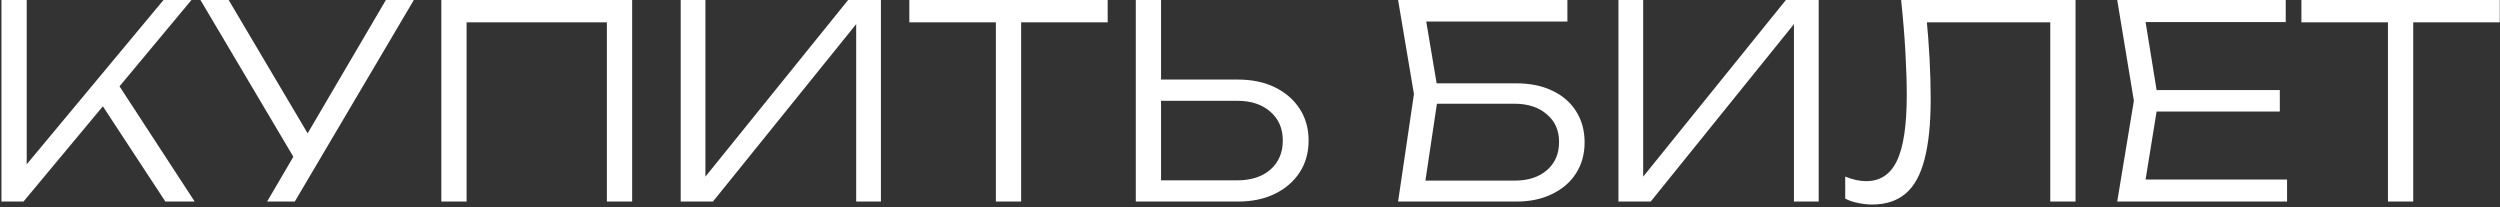 <?xml version="1.0" encoding="UTF-8"?> <svg xmlns="http://www.w3.org/2000/svg" width="893" height="74" viewBox="0 0 893 74" fill="none"><rect x="0" y="0" width="893" height="74" fill="#333333" stroke="none"/> <path d="M0.517 72V-5.72205e-06H9.541V63.936L6.373 62.496L58.405 -5.72205e-06H68.389L8.389 72H0.517ZM34.693 34.848L40.741 27.84L69.541 72H59.077L34.693 34.848ZM95.409 72L106.545 52.992H106.737L137.841 -5.72205e-06H147.825L105.297 72H95.409ZM107.217 60.096L71.601 -5.72205e-06H81.681L112.785 52.512L107.217 60.096ZM225.802 -5.72205e-06V72H216.778V3.936L220.906 7.968H162.538L166.666 3.936V72H157.642V-5.72205e-06H225.802ZM243.142 72V-5.72205e-06H251.974V68.352L248.038 67.968L302.95 -5.72205e-06H314.662V72H305.83V3.36L309.766 3.744L254.662 72H243.142ZM355.727 4.32H364.751V72H355.727V4.32ZM324.815 -5.72205e-06H395.663V7.968H324.815V-5.72205e-06ZM405.705 72V-5.72205e-06H414.729V68.448L410.697 64.416H441.897C446.889 64.416 450.857 63.136 453.801 60.576C456.745 57.952 458.217 54.496 458.217 50.208C458.217 45.92 456.745 42.496 453.801 39.936C450.857 37.312 446.889 36 441.897 36H409.737V28.416H442.089C447.209 28.416 451.657 29.344 455.433 31.2C459.209 33.056 462.153 35.616 464.265 38.88C466.377 42.144 467.433 45.92 467.433 50.208C467.433 54.496 466.377 58.272 464.265 61.536C462.153 64.8 459.209 67.36 455.433 69.216C451.657 71.072 447.209 72 442.089 72H405.705ZM508.228 29.76H541.54C546.596 29.76 550.948 30.656 554.596 32.448C558.244 34.176 561.06 36.64 563.044 39.84C565.028 42.976 566.02 46.656 566.02 50.88C566.02 55.04 564.996 58.72 562.948 61.92C560.964 65.056 558.116 67.52 554.404 69.312C550.756 71.104 546.5 72 541.636 72H499.396L505.06 33.6L499.396 -5.72205e-06H559.876V7.68H505.252L508.708 3.264L513.796 33.504L508.516 68.832L505.06 64.512H541.06C545.86 64.512 549.7 63.264 552.58 60.768C555.46 58.272 556.9 54.912 556.9 50.688C556.9 46.528 555.428 43.232 552.484 40.8C549.604 38.304 545.764 37.056 540.964 37.056H508.228V29.76ZM578.111 72V-5.72205e-06H586.943V68.352L583.007 67.968L637.919 -5.72205e-06H649.631V72H640.799V3.36L644.735 3.744L589.631 72H578.111ZM679.08 -5.72205e-06H741.384V72H732.36V3.936L736.488 7.968H684.264L688.008 4.896C688.584 10.72 689 16.16 689.256 21.216C689.512 26.272 689.64 30.976 689.64 35.328C689.64 44.16 688.904 51.36 687.432 56.928C686.024 62.432 683.784 66.496 680.712 69.12C677.64 71.744 673.64 73.056 668.712 73.056C666.984 73.056 665.288 72.864 663.624 72.48C661.96 72.16 660.456 71.648 659.112 70.944V63.072C661.736 64.16 664.232 64.704 666.6 64.704C671.592 64.704 675.24 62.304 677.544 57.504C679.912 52.64 681.096 44.8 681.096 33.984C681.096 29.568 680.936 24.48 680.616 18.72C680.296 12.896 679.784 6.656 679.08 -5.72205e-06ZM814.349 32.16V39.84H765.293V32.16H814.349ZM770.957 36L765.485 69.792L760.685 64.128H816.941V72H756.269L762.221 36L756.269 -5.72205e-06H816.461V7.872H760.685L765.485 2.208L770.957 36ZM852.977 4.32H862.001V72H852.977V4.32ZM822.065 -5.72205e-06H892.913V7.968H822.065V-5.72205e-06Z" fill="white"></path> </svg> 